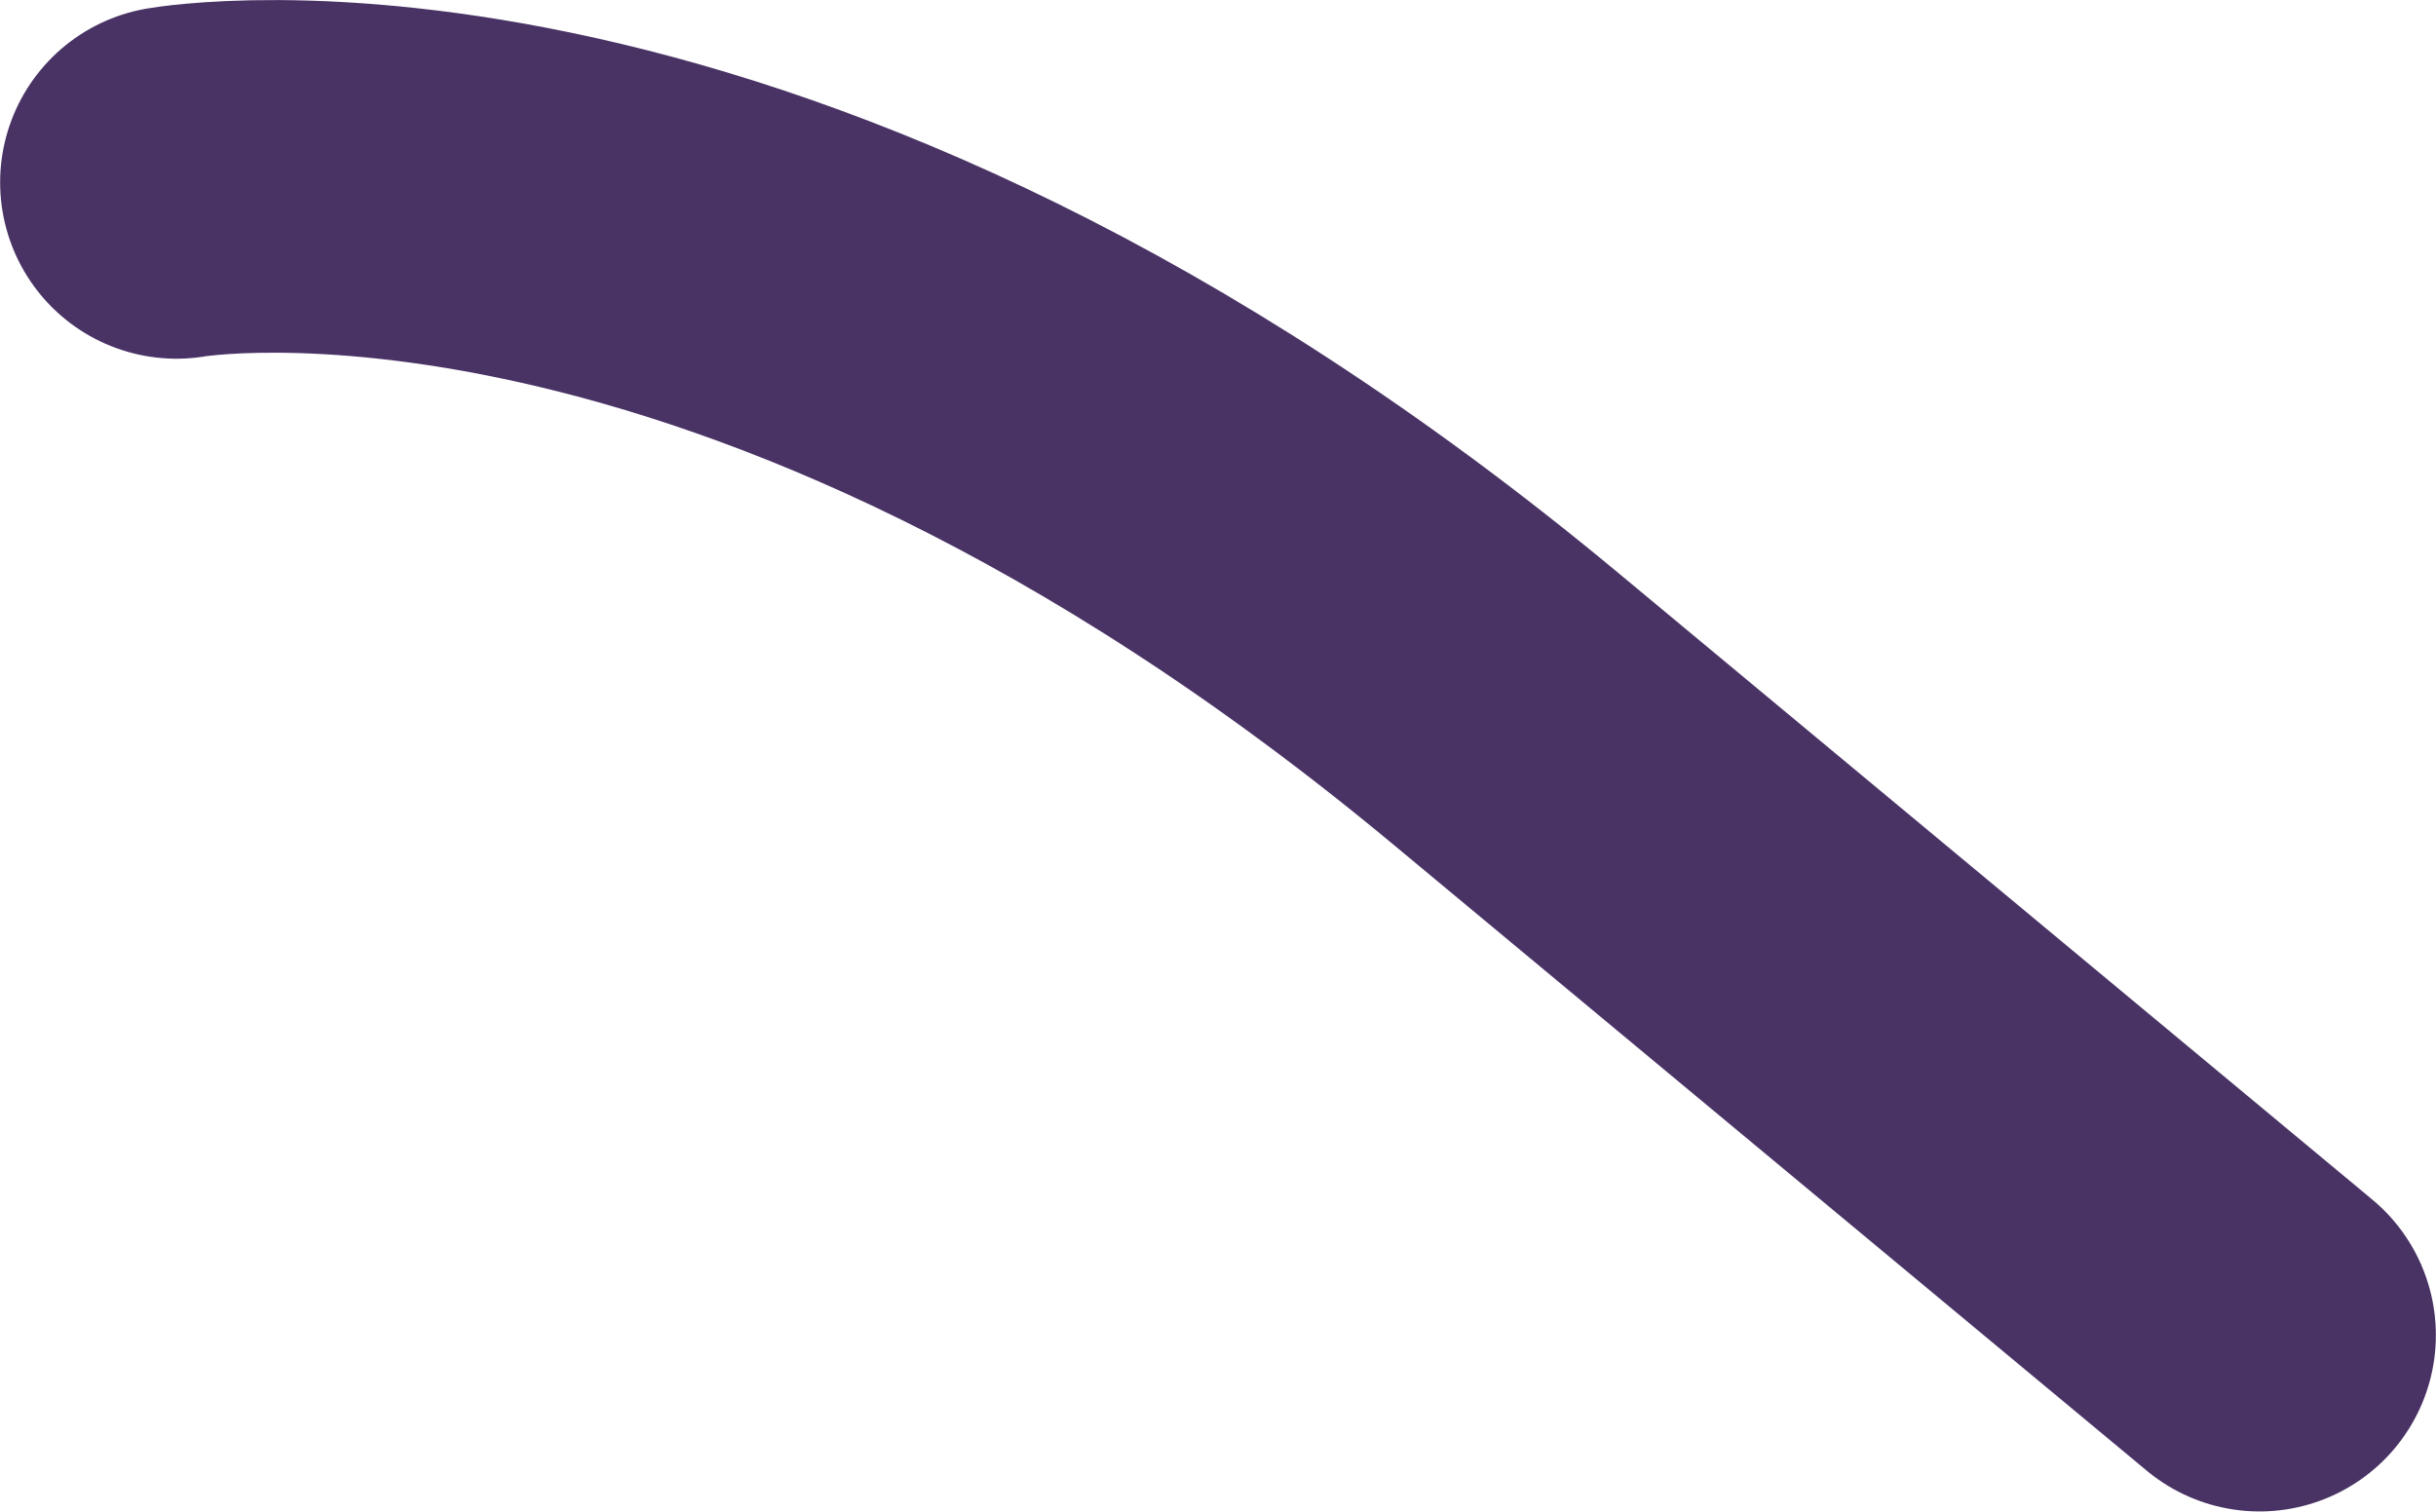 <?xml version="1.0" encoding="utf-8"?>
<svg xmlns="http://www.w3.org/2000/svg" fill="none" height="100%" overflow="visible" preserveAspectRatio="none" style="display: block;" viewBox="0 0 9.455 5.868" width="100%">
<path d="M0.685 0.708C0.685 0.708 2.915 0.316 5.843 2.75L8.77 5.183" id="Vector" stroke="#493365" stroke-linecap="round" stroke-width="1.369"/>
</svg>